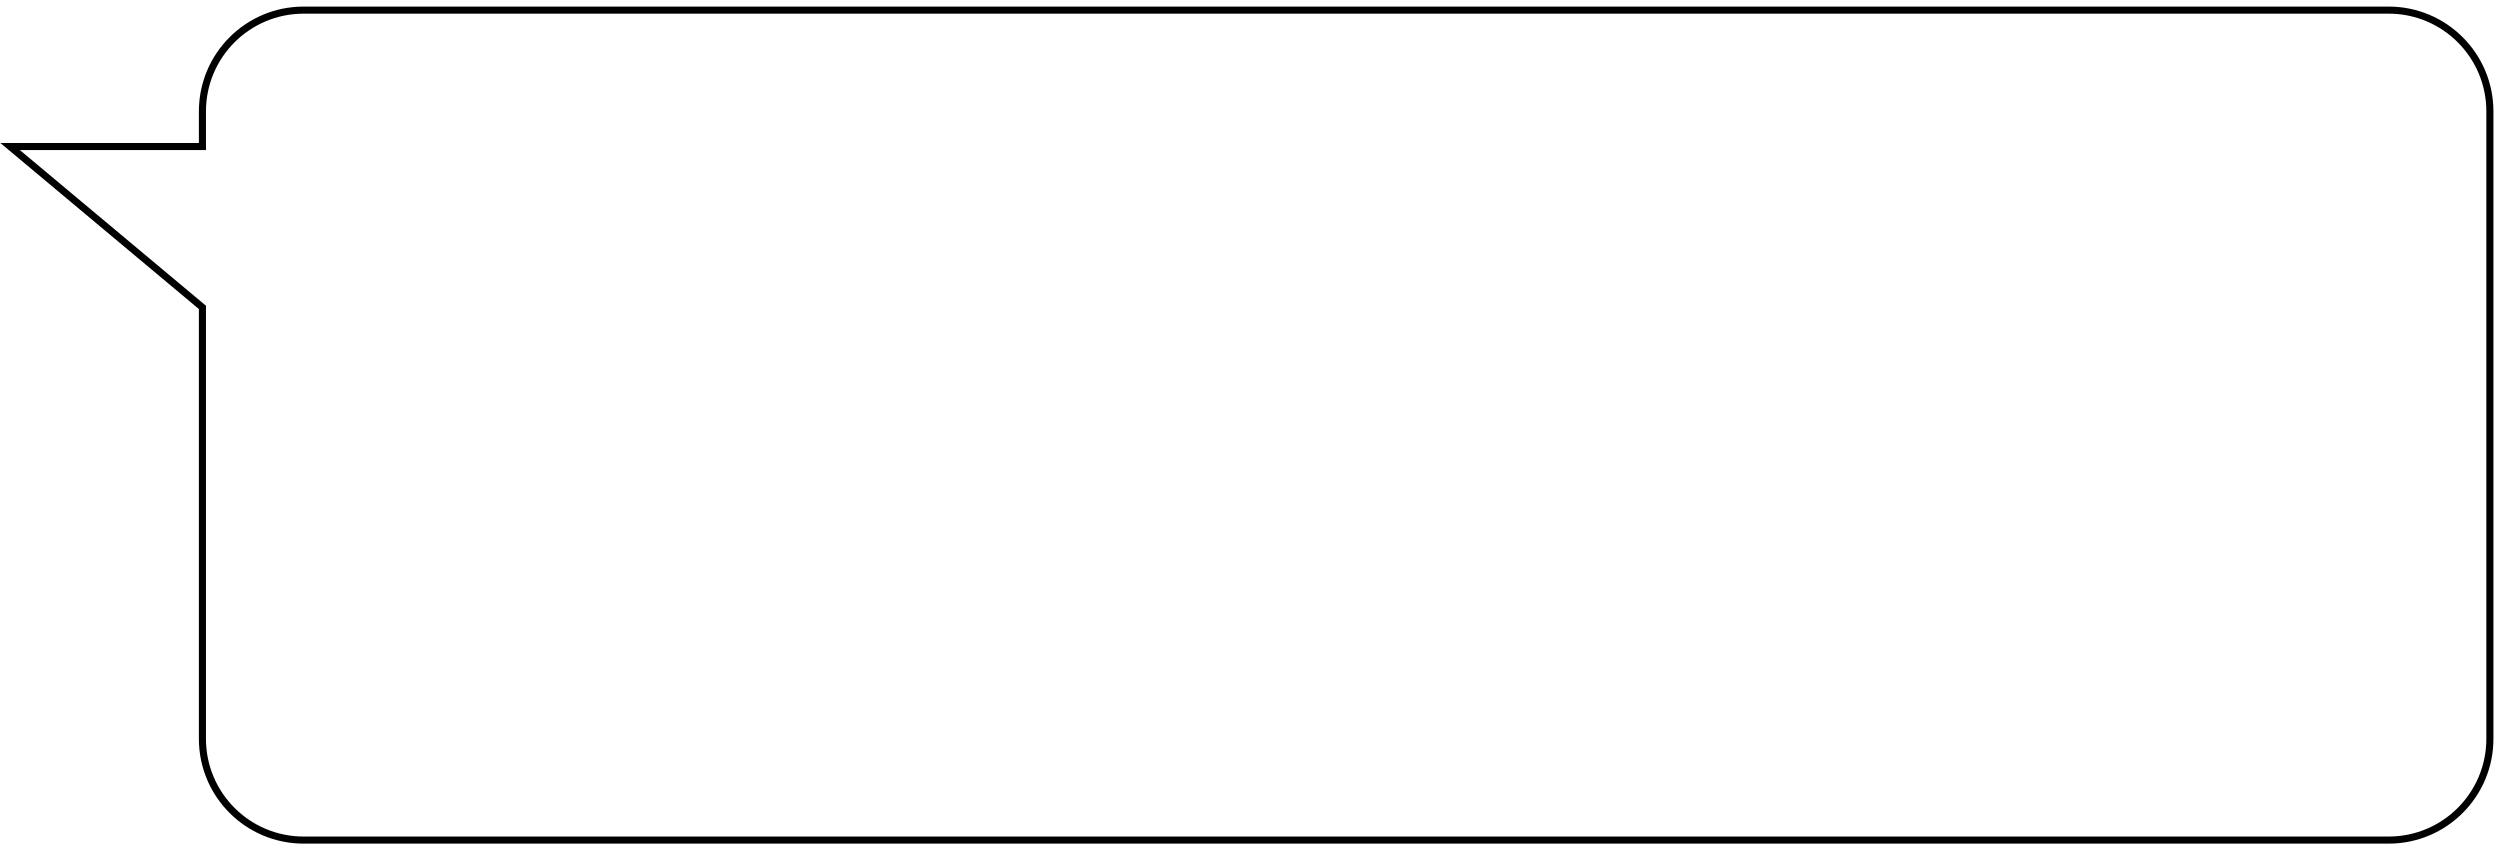<?xml version="1.0" encoding="UTF-8"?> <svg xmlns="http://www.w3.org/2000/svg" width="247" height="84" viewBox="0 0 247 84" fill="none"> <path d="M20 14.478V14.828H20.35V14.478H20ZM1 14.478V14.128H0.036L0.775 14.747L1 14.478ZM20 30.369H20.35V30.206L20.224 30.101L20 30.369ZM20.35 11C20.35 5.67 24.671 1.35 30 1.35V0.65C24.284 0.65 19.65 5.284 19.65 11H20.35ZM20.35 14.478V11H19.65V14.478H20.35ZM20 14.128H1V14.828H20V14.128ZM0.775 14.747L19.776 30.638L20.224 30.101L1.225 14.21L0.775 14.747ZM20.35 73V30.369H19.65V73H20.35ZM30 82.65C24.671 82.65 20.35 78.33 20.35 73H19.65C19.65 78.716 24.284 83.35 30 83.35V82.65ZM236 82.65H30V83.35H236V82.65ZM245.65 73C245.65 78.33 241.33 82.65 236 82.65V83.35C241.716 83.35 246.35 78.716 246.35 73H245.65ZM245.65 11V73H246.35V11H245.65ZM236 1.35C241.33 1.35 245.65 5.67 245.65 11H246.35C246.35 5.284 241.716 0.65 236 0.65V1.35ZM30 1.35H236V0.65H30V1.35Z" fill="black"></path> </svg> 